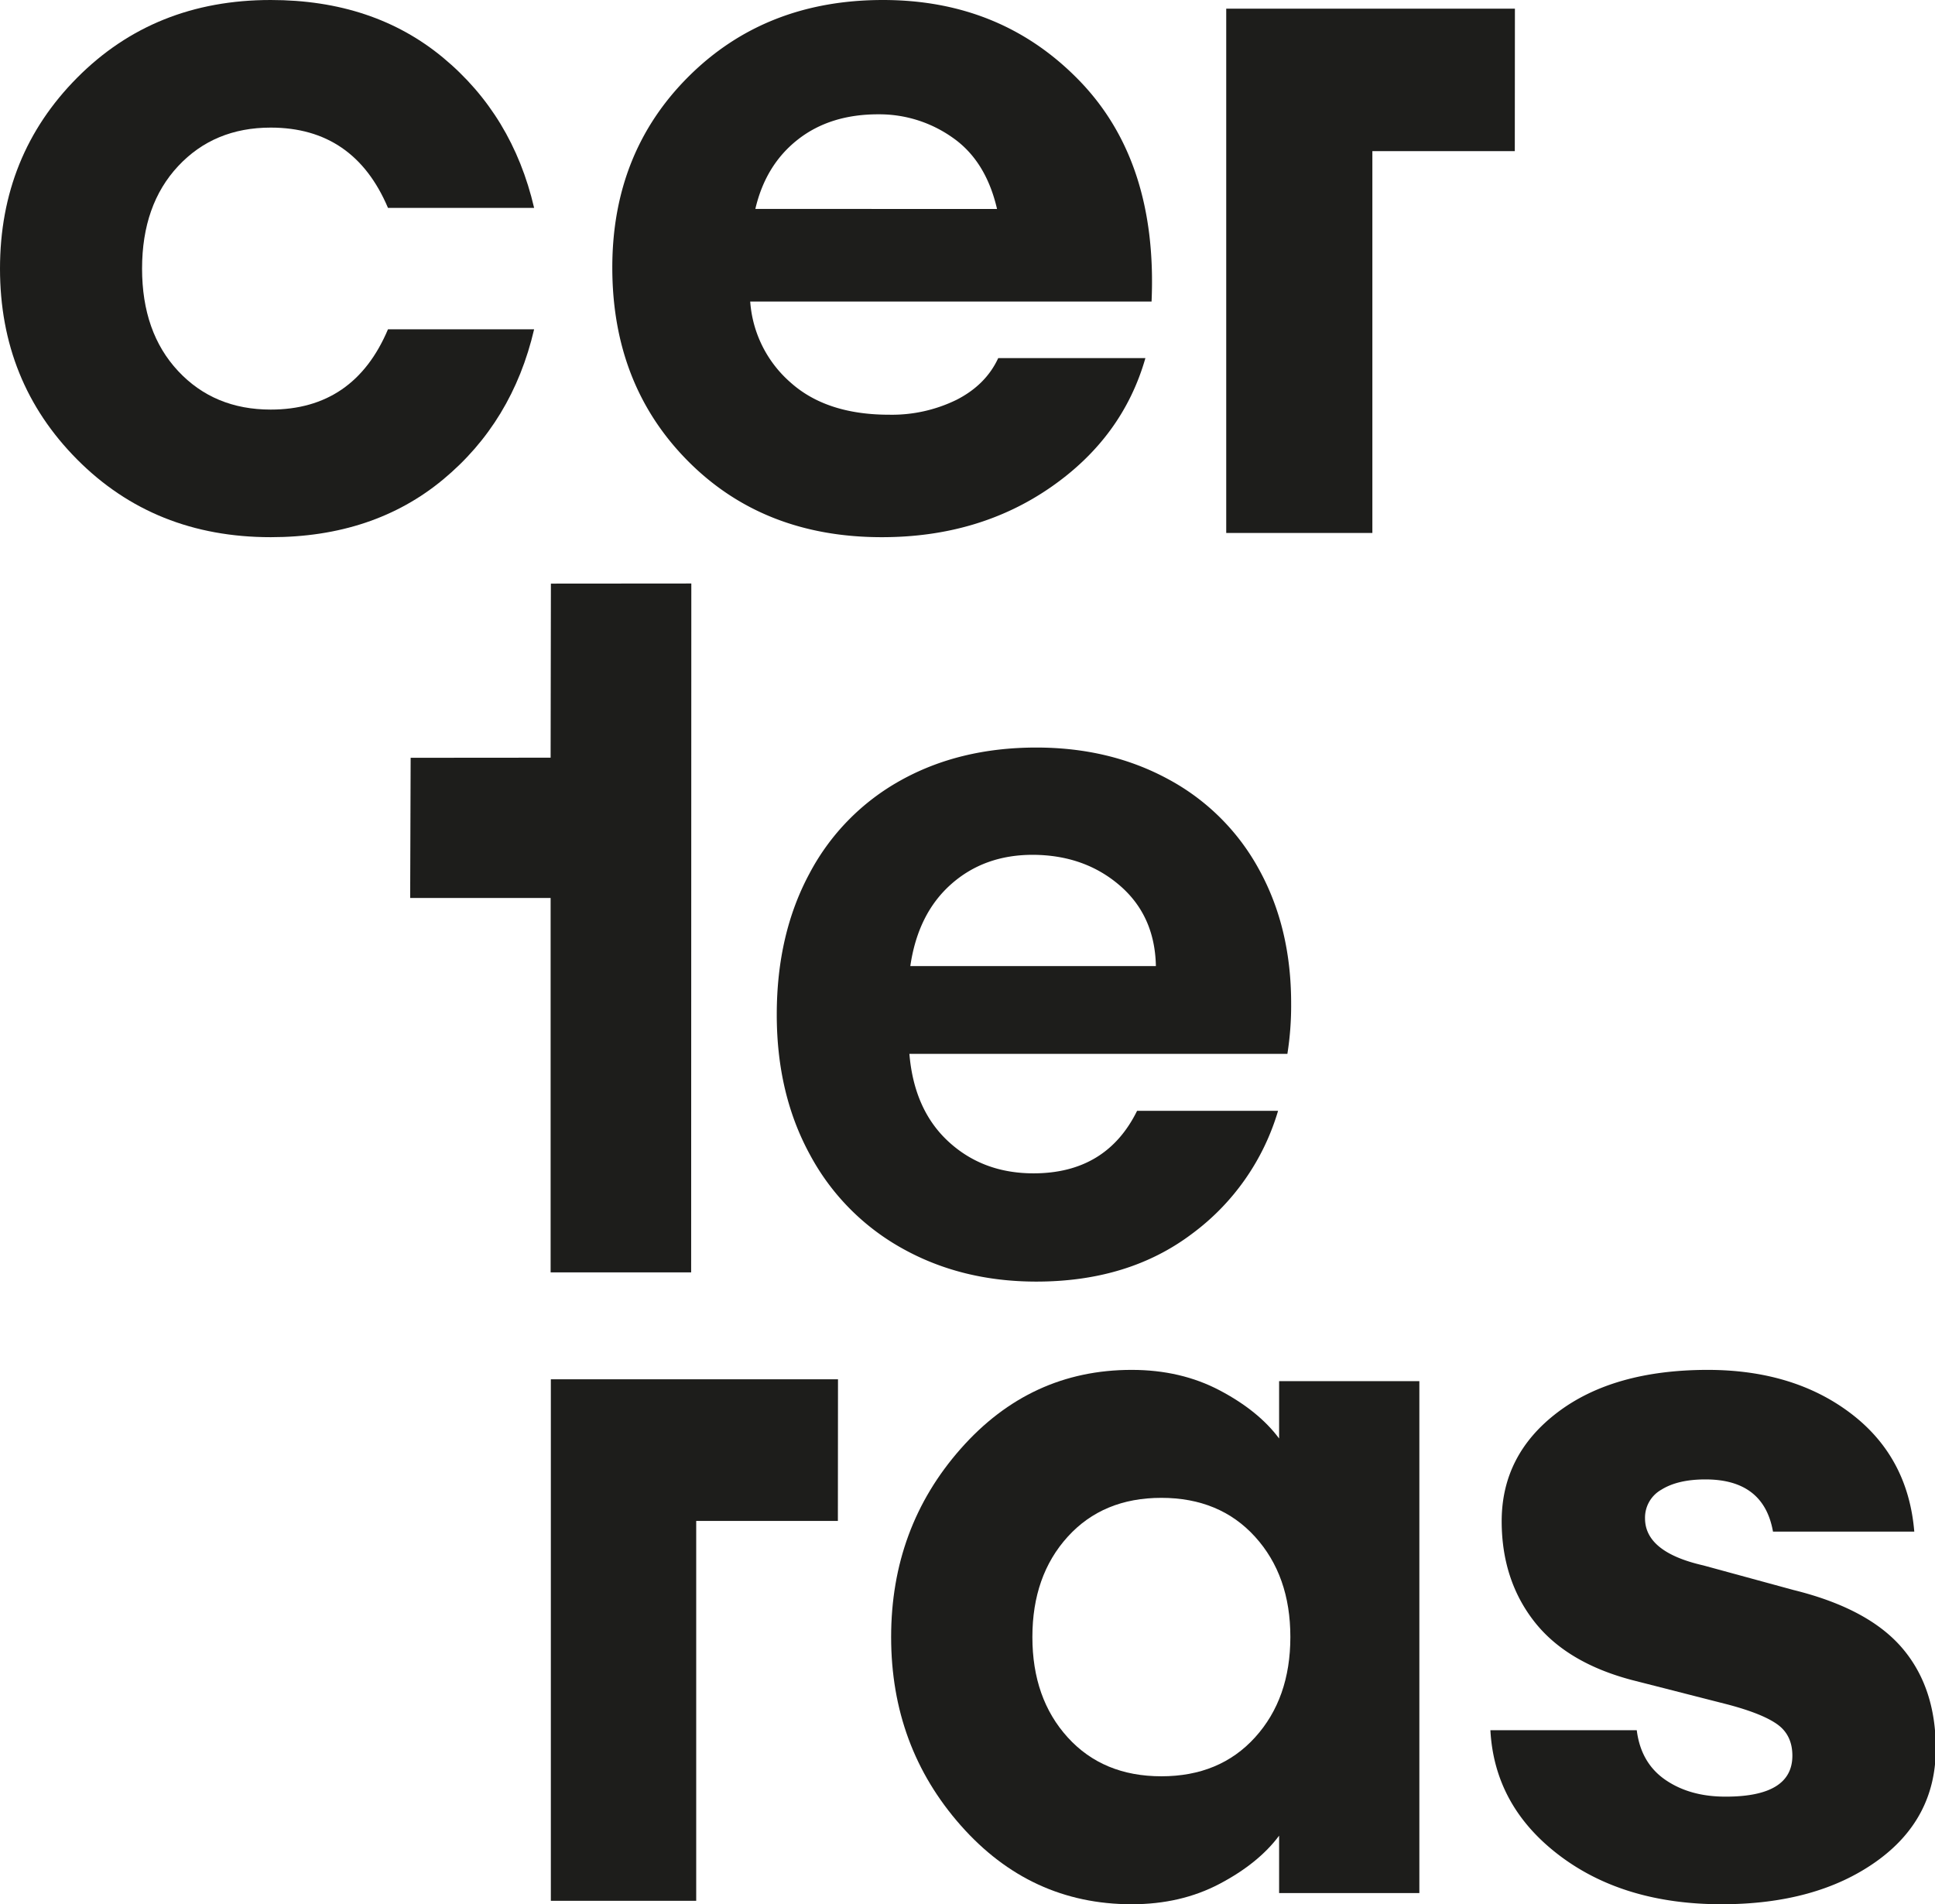 <?xml version="1.0" encoding="UTF-8" standalone="no"?>
<svg
   id="Capa_1"
   data-name="Capa 1"
   viewBox="0 0 693 682"
   version="1.1"
   sodipodi:docname="3_text_mobile.svg"
   width="693"
   height="682"
   inkscape:version="1.2.2 (b0a8486541, 2022-12-01)"
   xmlns:inkscape="http://www.inkscape.org/namespaces/inkscape"
   xmlns:sodipodi="http://sodipodi.sourceforge.net/DTD/sodipodi-0.dtd"
   xmlns="http://www.w3.org/2000/svg"
   xmlns:svg="http://www.w3.org/2000/svg"
   xmlns:rdf="http://www.w3.org/1999/02/22-rdf-syntax-ns#"
   xmlns:cc="http://creativecommons.org/ns#"
   xmlns:dc="http://purl.org/dc/elements/1.1/">
  <sodipodi:namedview
     id="namedview34"
     pagecolor="#ffffff"
     bordercolor="#666666"
     borderopacity="1.0"
     inkscape:showpageshadow="2"
     inkscape:pageopacity="0.0"
     inkscape:pagecheckerboard="0"
     inkscape:deskcolor="#d1d1d1"
     showgrid="false"
     inkscape:zoom="0.4637726"
     inkscape:cx="157.40473"
     inkscape:cy="268.45053"
     inkscape:window-width="1880"
     inkscape:window-height="990"
     inkscape:window-x="0"
     inkscape:window-y="0"
     inkscape:window-maximized="1"
     inkscape:current-layer="Capa_1" />
  <defs
     id="defs7">
    <style
       id="style2">.cls-1{fill:none;}.cls-2{clip-path:url(#clip-path);}.cls-3{fill:#1d1d1b;}</style>
  </defs>
  <title
     id="title9">TextosHome_certeras</title>
  <rect
     class="cls-1"
     x="467.21"
     y="251"
     width="1019.15"
     height="664"
     id="rect4" />
  <g
     id="g374">
    <g
       class="cls-2"
       clip-path="url(#clip-path)"
       id="g15"
       transform="matrix(1,0,0,1,-325.911,18)">
      <path
         class="cls-3"
         d="m 1175.51,855.24 q 12.65,13.93 33.55,13.93 20.9,0 33.54,-13.93 12.64,-13.93 12.65,-35.93 0.01,-22 -12.65,-35.93 -12.64,-13.92 -33.54,-13.93 -20.9,-0.01 -33.55,13.93 -12.65,13.93 -12.65,35.93 0,22 12.65,35.93 m 22.91,59.76 q -36.29,0 -61.22,-28.23 -24.93,-28.23 -24.93,-67.46 0,-39.22 24.93,-67.46 24.93,-28.24 61.22,-28.23 17.61,0 31.53,7.34 13.92,7.34 21.27,17.23 v -20.53 h 50.23 V 911 h -50.23 v -20.56 q -7.35,9.88 -21.27,17.23 -13.92,7.35 -31.53,7.33"
         transform="translate(-467.21,-251)"
         id="path11" />
      <path
         class="cls-3"
         d="m 1409.74,915 q -35.19,0 -58.29,-17.6 -23.1,-17.6 -24.56,-44.73 h 52.42 q 1.47,11.75 10.27,17.79 8.8,6.04 21.63,6 23.82,0 23.83,-14.66 0,-7.33 -5.32,-11.18 -5.32,-3.85 -17.78,-7.15 l -34.46,-8.8 q -23.48,-6.23 -35,-21.08 -11.52,-14.85 -11.55,-35.75 0,-23.82 20,-39 20,-15.18 53.71,-15.22 30.8,0 51.32,15.58 20.52,15.58 22.74,42.35 h -50.6 q -3.3,-18.7 -24.19,-18.7 -9.9,0 -15.77,3.67 a 11.48,11.48 0 0 0 -5.87,10.26 q 0,12.11 20.9,16.87 l 32.26,8.8 q 26.76,6.6 38.87,20.71 12.11,14.11 12.1,36.11 0,25.31 -21.45,40.51 -21.45,15.2 -55.21,15.22"
         transform="translate(-467.21,-251)"
         id="path13" />
    </g>
    <polygon
       class="cls-3"
       points="523.19,662.76 575.25,662.76 575.25,526.72 625.99,526.72 626.03,475.98 523.19,475.98 "
       id="polygon17"
       clip-path="none"
       transform="matrix(1,0,0,1,-325.911,18)" />
    <g
       class="cls-2"
       clip-path="url(#clip-path)"
       id="g21"
       transform="matrix(1,0,0,1,-325.911,-24)">
      <path
         class="cls-3"
         d="m 739.88,370 q -0.35,-18.06 -13,-28.92 -12.65,-10.86 -31.09,-10.93 -17.39,0 -29.26,10.54 -11.87,10.54 -14.6,29.31 z m 47.14,31.43 H 651.6 q 1.67,20.07 14,31.43 12.33,11.36 30.43,11.37 26.09,0 37.12,-22.4 h 50.49 a 84.43,84.43 0 0 1 -30.76,44 Q 730.17,483 697.07,483 q -26.74,0 -48,-11.87 a 83.48,83.48 0 0 1 -33.1,-33.61 q -11.88,-21.74 -11.87,-50.15 0,-28.76 11.7,-50.5 a 81.7,81.7 0 0 1 32.77,-33.43 q 21.06,-11.7 48.48,-11.71 26.42,0 47.32,11.37 a 80.12,80.12 0 0 1 32.42,32.24 q 11.54,20.89 11.53,48 a 110.67,110.67 0 0 1 -1.34,18.06"
         id="path19" />
    </g>
    <polygon
       class="cls-3"
       points="472.81,303.61 472.98,253.4 523.11,253.36 523.21,191.02 573.5,190.98 573.44,437.69 523.11,437.69 523.11,303.61 "
       id="polygon23"
       clip-path="none"
       transform="matrix(1,0,0,1,-325.911,18)" />
    <polygon
       class="cls-3"
       points="491.5,54.12 491.5,190.88 439.16,190.88 439.16,3.11 542.55,3.11 542.51,54.12 "
       id="polygon25"
       clip-path="none"
       transform="scale(1,1)" />
    <g
       class="cls-2"
       clip-path="url(#clip-path)"
       id="g31"
       transform="scale(1,1)">
      <path
         class="cls-3"
         d="m 564.15,443.39 q -41.65,0 -69.3,-27.82 -27.65,-27.82 -27.64,-68.37 0,-40.54 27.64,-68.37 27.64,-27.83 69.3,-27.83 36.84,0 61.73,20.64 24.89,20.64 32.62,53.81 h -52.34 q -12.17,-28.74 -42,-28.75 -20.28,0 -33.17,13.82 -12.89,13.82 -12.9,36.68 0,22.85 12.9,36.67 12.9,13.82 33.17,13.82 29.85,0 42,-28.75 h 52.34 q -7.74,33.18 -32.62,53.81 -24.88,20.63 -61.73,20.64"
         transform="translate(-467.21,-251)"
         id="path27" />
      <path
         class="cls-3"
         d="m 783.43,251 q -42,0 -69.47,27.27 -27.47,27.27 -27.46,68.56 0,42 27.09,69.29 27.09,27.29 69.47,27.27 34.65,0 60.45,-17.87 25.8,-17.87 33.91,-46.26 h -52.71 q -4.43,9.58 -14.92,14.93 a 52.61,52.61 0 0 1 -24.15,5.34 q -22.49,0 -35.38,-11.61 A 42.42,42.42 0 0 1 735.89,359 h 143.74 q 2.21,-50.12 -25.8,-79.06 Q 825.82,251 783.43,251 m -45.7,74.82 Q 741.41,310 753,300.94 q 11.59,-9.06 28.94,-9 a 45.37,45.37 0 0 1 26.35,8.29 q 12,8.3 16,25.62 z"
         transform="translate(-467.21,-251)"
         id="path29" />
    </g>
  </g>
</svg>
